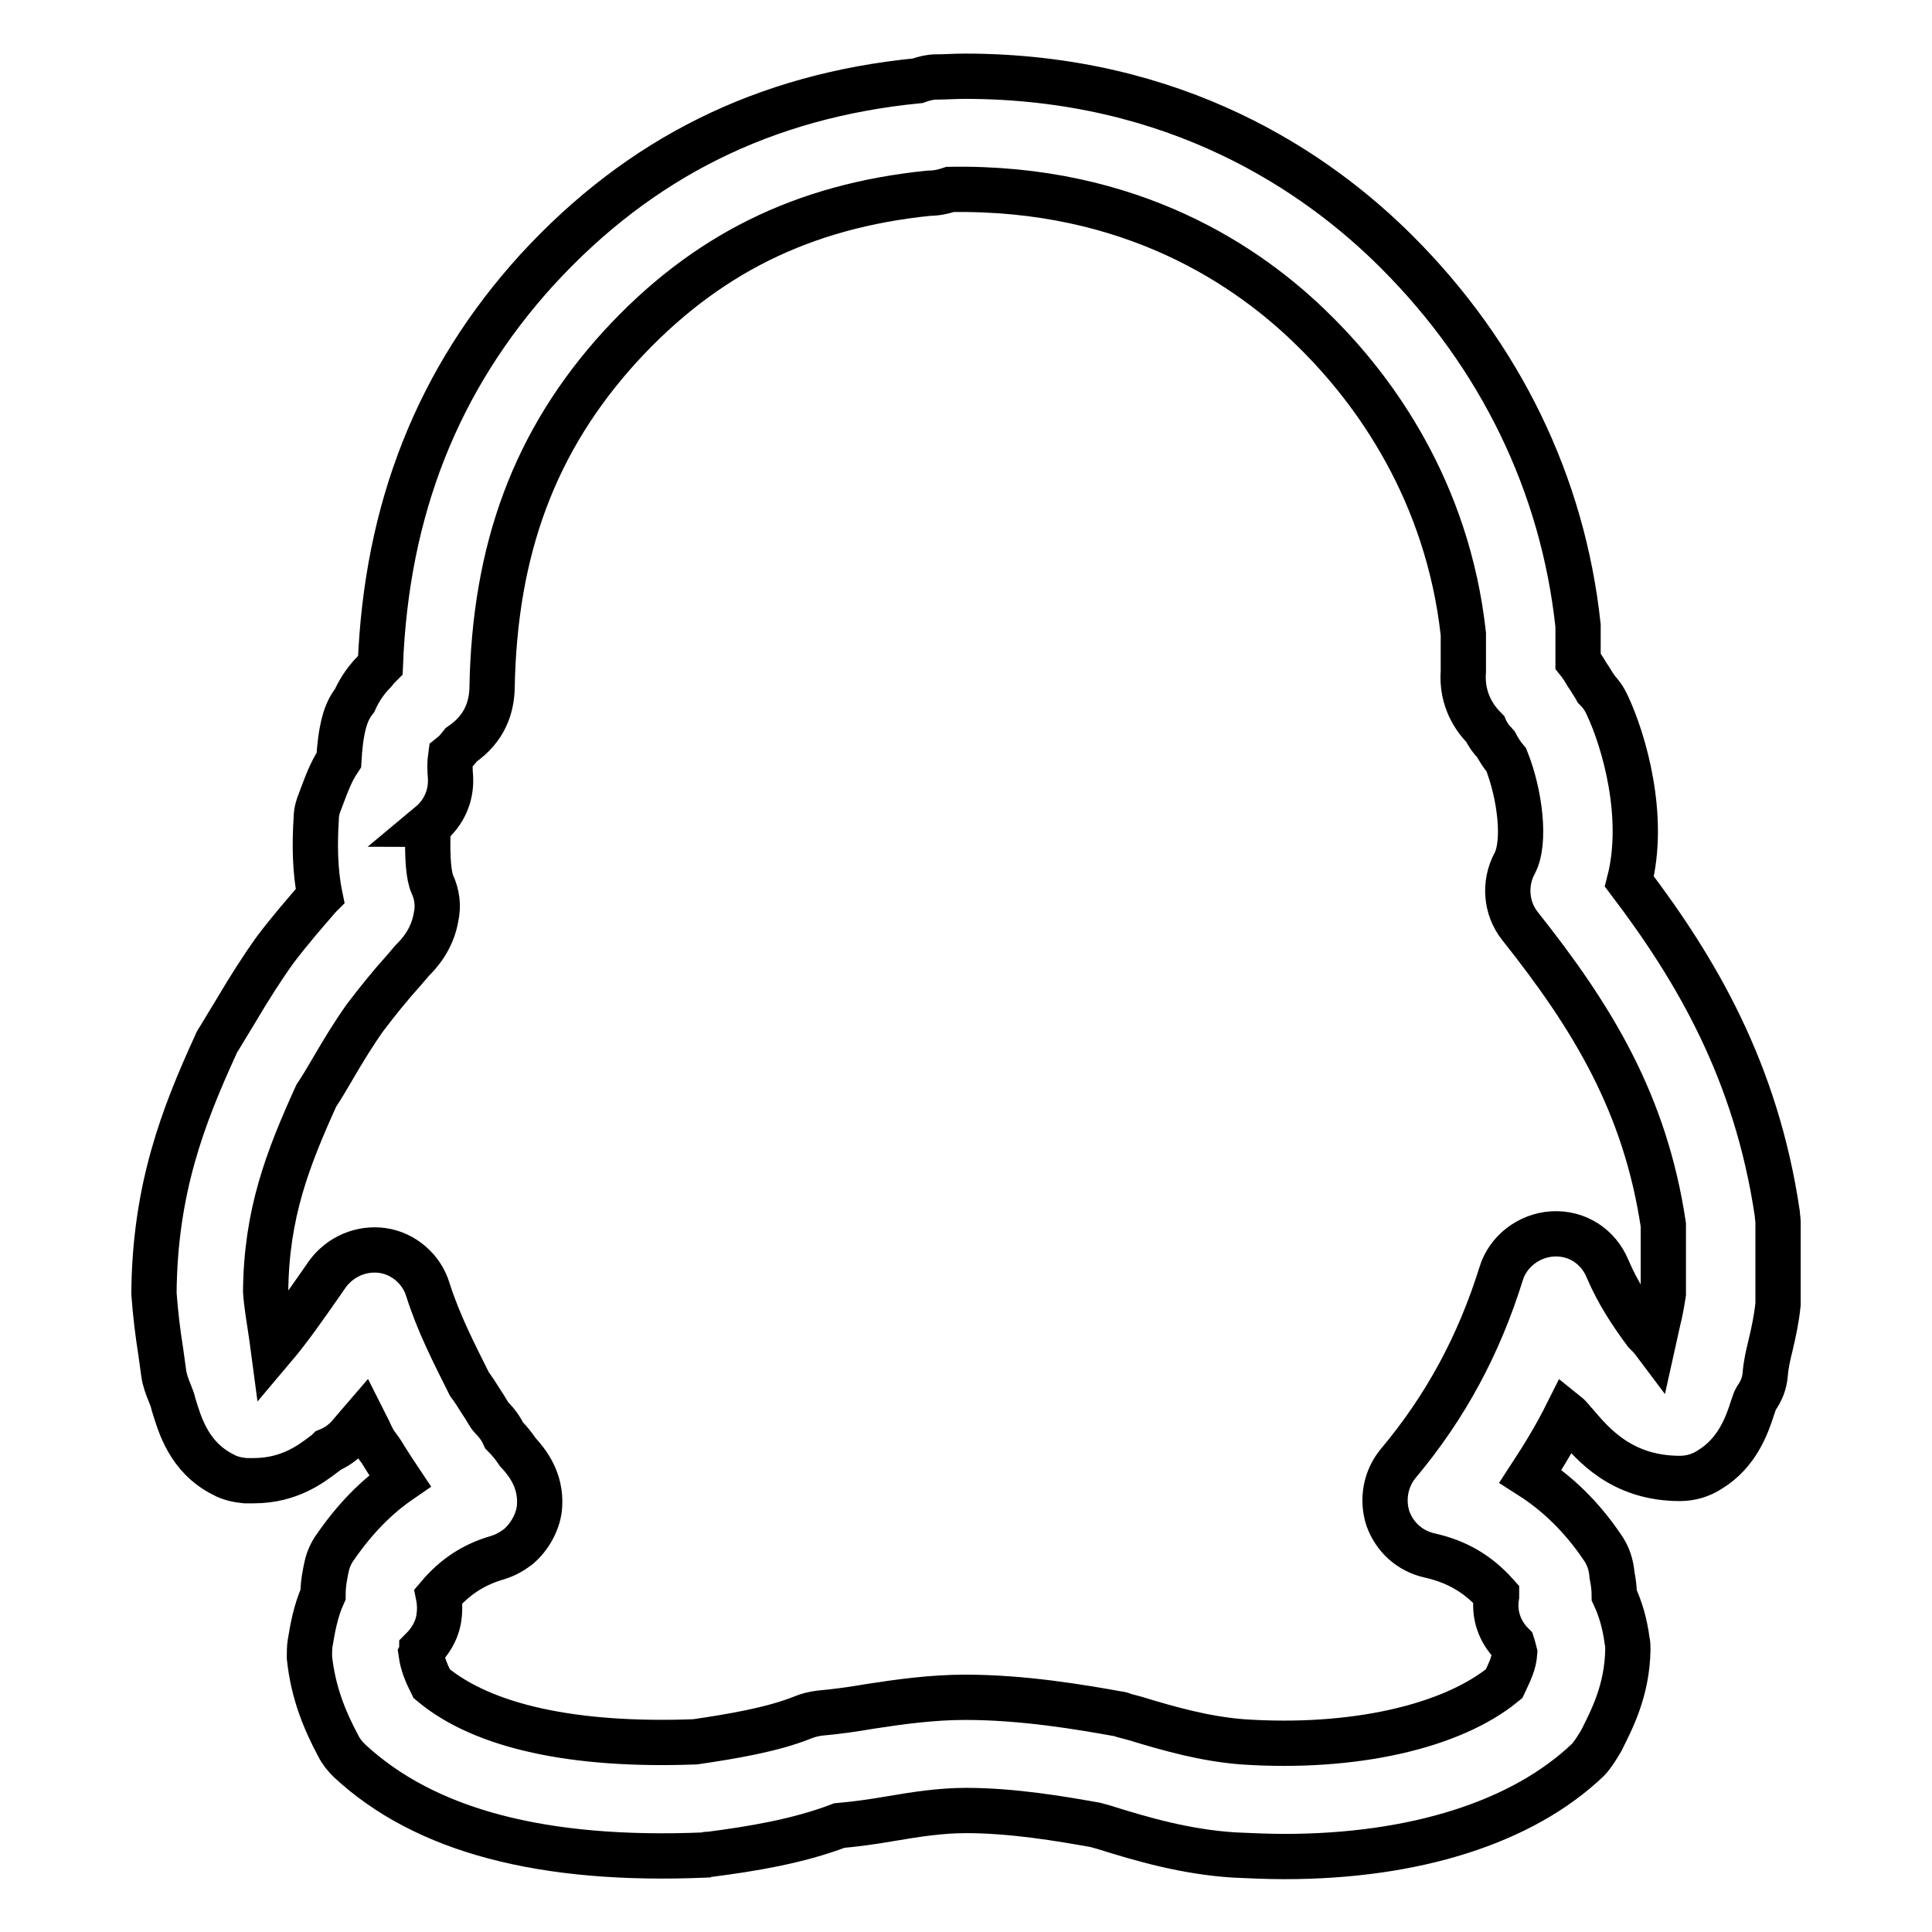 <?xml version="1.0" encoding="utf-8"?>
<!-- Svg Vector Icons : http://www.onlinewebfonts.com/icon -->
<!DOCTYPE svg PUBLIC "-//W3C//DTD SVG 1.1//EN" "http://www.w3.org/Graphics/SVG/1.1/DTD/svg11.dtd">
<svg version="1.1" xmlns="http://www.w3.org/2000/svg" xmlns:xlink="http://www.w3.org/1999/xlink" x="0px" y="0px" viewBox="0 0 256 256" enable-background="new 0 0 256 256" xml:space="preserve">
<g><g><path stroke-width="6" fill-opacity="0" stroke="#000000"  d="M170.2,246c-2.2,0-4.4-0.1-6.6-0.2c-6.5-0.4-12.3-2.1-17.4-3.7l-1.1-0.3c-4.5-0.8-10.9-1.9-17.1-1.9c-3.3,0-6.6,0.5-10.1,1.1c-2.3,0.4-4.5,0.7-6.7,0.9c-5.5,2.1-11.7,3.1-17.1,3.8c-0.3,0-0.5,0-0.7,0.1c-21.5,0.9-37.1-3.2-47.1-12.5c-0.6-0.6-1.1-1.2-1.5-2c-1.7-3.2-3.3-6.9-3.8-11.7c0-0.6,0-1.3,0.1-1.9c0.3-1.8,0.7-4.2,1.7-6.4c0-1.5,0.3-2.9,0.5-3.8c0.2-0.9,0.6-1.8,1.2-2.6c2.5-3.6,5.3-6.5,8.5-8.7c-0.6-0.9-1.2-1.8-1.7-2.6c-0.4-0.6-0.7-1.2-1.1-1.7c-0.3-0.4-0.6-0.8-0.8-1.2l-0.3-0.6c-0.3-0.7-0.7-1.4-1-2c-0.6,0.7-1.3,1.5-1.9,2.2c-0.7,0.8-1.7,1.5-2.7,1.9c-0.1,0.1-0.3,0.3-0.6,0.5c-1.6,1.2-4.5,3.5-9.3,3.5c-0.2,0-0.9,0-1.1,0c-1-0.1-2-0.3-2.9-0.8c-4.6-2.3-5.8-6.7-6.6-9.3c-0.1-0.5-0.3-1-0.5-1.5c-0.3-0.7-0.7-1.8-0.8-2.6l-0.4-2.9c-0.4-2.5-0.7-5-0.9-7.7c0.1-13.9,3.9-23.6,8.2-33c0.1-0.3,0.3-0.6,0.5-0.9c0.8-1.3,1.5-2.5,2.3-3.8c1.6-2.7,3.3-5.4,5.1-7.9c1.9-2.5,3.8-4.7,5.8-7l0.1-0.1c-0.7-3.4-0.7-7-0.5-10.2c0-0.8,0.2-1.6,0.5-2.3c0.7-1.8,1.3-3.7,2.5-5.5c0.1-1.8,0.3-3.5,0.7-5c0.3-1.1,0.7-2,1.4-2.9c0.4-0.9,1.2-2.4,2.6-3.8c0.3-0.4,0.6-0.7,0.8-0.9c0.8-20.6,7.6-37.9,20.8-52.4c13.6-14.8,30.1-23,50.4-25c0.8-0.3,1.7-0.5,2.4-0.5c1.3,0,2.5-0.1,3.8-0.1c28.1,0,46.7,12.7,57.3,23.3c13.7,13.7,22,30.8,24,49.5c0,0.3,0,0.6,0,0.8v3.9c0.4,0.5,0.8,1.1,1.2,1.8c0.5,0.7,0.8,1.3,1.1,1.7c0.1,0.2,0.1,0.2,0.1,0.2l0,0c0.6,0.6,1.1,1.3,1.5,2.2c2.2,4.7,5.1,14.7,2.9,23.3c8.8,11.6,16.8,25.1,19.6,44c0,0.4,0.1,0.7,0.1,1.1v10.1c0,0.3,0,0.6,0,0.8c-0.2,2-0.6,3.8-1,5.5c-0.3,1.2-0.6,2.5-0.7,3.8c-0.1,1.2-0.5,2.2-1.2,3.2c-0.2,0.3-0.3,0.8-0.5,1.3c-0.7,2.2-2,5.9-5.6,8.1c-1.2,0.8-2.6,1.2-4,1.2c-7.7,0-11.5-4.5-13.8-7.2c-0.4-0.4-0.7-0.9-1.2-1.3c-1.4,2.8-3.1,5.6-4.8,8.2c3.6,2.3,6.8,5.4,9.5,9.4c0.8,1.1,1.2,2.4,1.3,3.7c0.2,1,0.3,1.9,0.3,2.7c0.8,1.7,1.4,3.7,1.7,6c0.1,0.4,0.1,0.8,0.1,1.2c-0.1,5.4-2.1,9.2-3.5,12c-0.4,0.7-1.2,2-1.8,2.6C201.7,241.5,187.4,246,170.2,246z M127.9,224.9c7.7,0,15.3,1.3,20.3,2.2c0.2,0,0.5,0.1,0.7,0.2l1.5,0.4c4.6,1.4,9.2,2.7,14.2,3.1c14.7,1,27.8-2,34.7-7.7c0.8-1.7,1.3-2.7,1.4-4.1c-0.2-0.8-0.3-1.1-0.3-1.1c-1.7-1.7-2.5-4-2.1-6.4c0,0,0-0.1,0-0.2c-2.5-2.8-5.3-4.4-8.9-5.2c-2.6-0.6-4.6-2.4-5.5-4.9c-0.8-2.5-0.3-5.2,1.3-7.2c6.4-7.6,10.8-15.9,13.7-25.2c0.9-3,3.7-5.1,6.8-5.3c3.3-0.2,6.1,1.7,7.3,4.6c1.4,3.3,3.3,6.1,5,8.4c0.4,0.4,0.8,0.8,1.1,1.2c0.2-0.9,0.4-1.8,0.6-2.7c0.3-1.2,0.5-2.3,0.7-3.6v-9.1c-2.4-16-9.3-27.4-19-39.6c-1.9-2.4-2.1-5.7-0.7-8.3c1.5-2.8,0.7-9.2-1.1-13.7c-0.6-0.7-1-1.4-1.3-1.9c-0.1-0.3-0.1-0.2-0.1-0.2c-0.6-0.6-1.1-1.3-1.4-2c-1.3-1.3-3.2-3.8-2.9-7.7l0-4.9C191.8,65,182.1,51.7,174.3,44c-8.8-8.8-24.4-19.3-48.4-18.9c-0.9,0.3-1.8,0.5-2.8,0.5l0,0c-16.7,1.7-29.7,8.1-40.9,20.3C70.9,58.3,65.5,72.7,65.2,91.3c-0.1,2.4-0.9,5.2-4.1,7.4c-0.4,0.5-0.7,0.9-1.2,1.3c0,0.1-0.1,0.2-0.2,0.3c-0.1,0.7-0.1,1.6,0,2.8c0.1,2.4-0.9,4.6-2.7,6.1l0,0c0.1,0-0.1,0.6-0.3,1.1c-0.1,3.4,0.1,5.8,0.6,6.9c0.6,1.3,0.8,2.8,0.5,4.2c-0.5,3.1-2.3,5-3.2,5.9l-1.2,1.4c-1.8,2-3.4,4-5,6.1c-1.5,2.1-2.9,4.4-4.3,6.8c-0.7,1.2-1.4,2.4-2.2,3.6c-3.8,8.4-6.6,15.6-6.7,25.9c0.1,1.7,0.5,3.9,0.8,6l0.2,1.5c2.2-2.6,4.2-5.5,6.3-8.5l0.9-1.3c1.7-2.3,4.5-3.5,7.3-3.1c2.8,0.4,5.2,2.5,6,5.2c1.4,4.4,3.4,8.3,5.5,12.5l0,0c0.6,0.8,1.1,1.6,1.6,2.4c0.5,0.7,1,1.7,1.3,2c0.7,0.7,1.3,1.5,1.7,2.4c0.6,0.6,1.2,1.3,1.8,2.2c1.3,1.4,3.1,3.7,2.9,7.1c-0.1,2-1.3,4.2-2.9,5.5c-0.8,0.6-1.7,1.1-2.7,1.4c-3.1,0.9-5.6,2.5-7.8,5.1c0.2,1,0.2,2.1,0,3.2c-0.3,1.5-1.1,2.8-2.2,3.9c0,0.2,0,0.3-0.1,0.5c0.2,1.4,0.7,2.6,1.4,4c6.8,5.7,18.9,8.3,34.9,7.7c4.8-0.7,10.2-1.6,14.2-3.2c0.7-0.3,1.5-0.5,2.3-0.6c2.2-0.2,4.4-0.5,6.7-0.9C119.2,225.5,123.5,224.9,127.9,224.9z"/></g></g>
</svg>